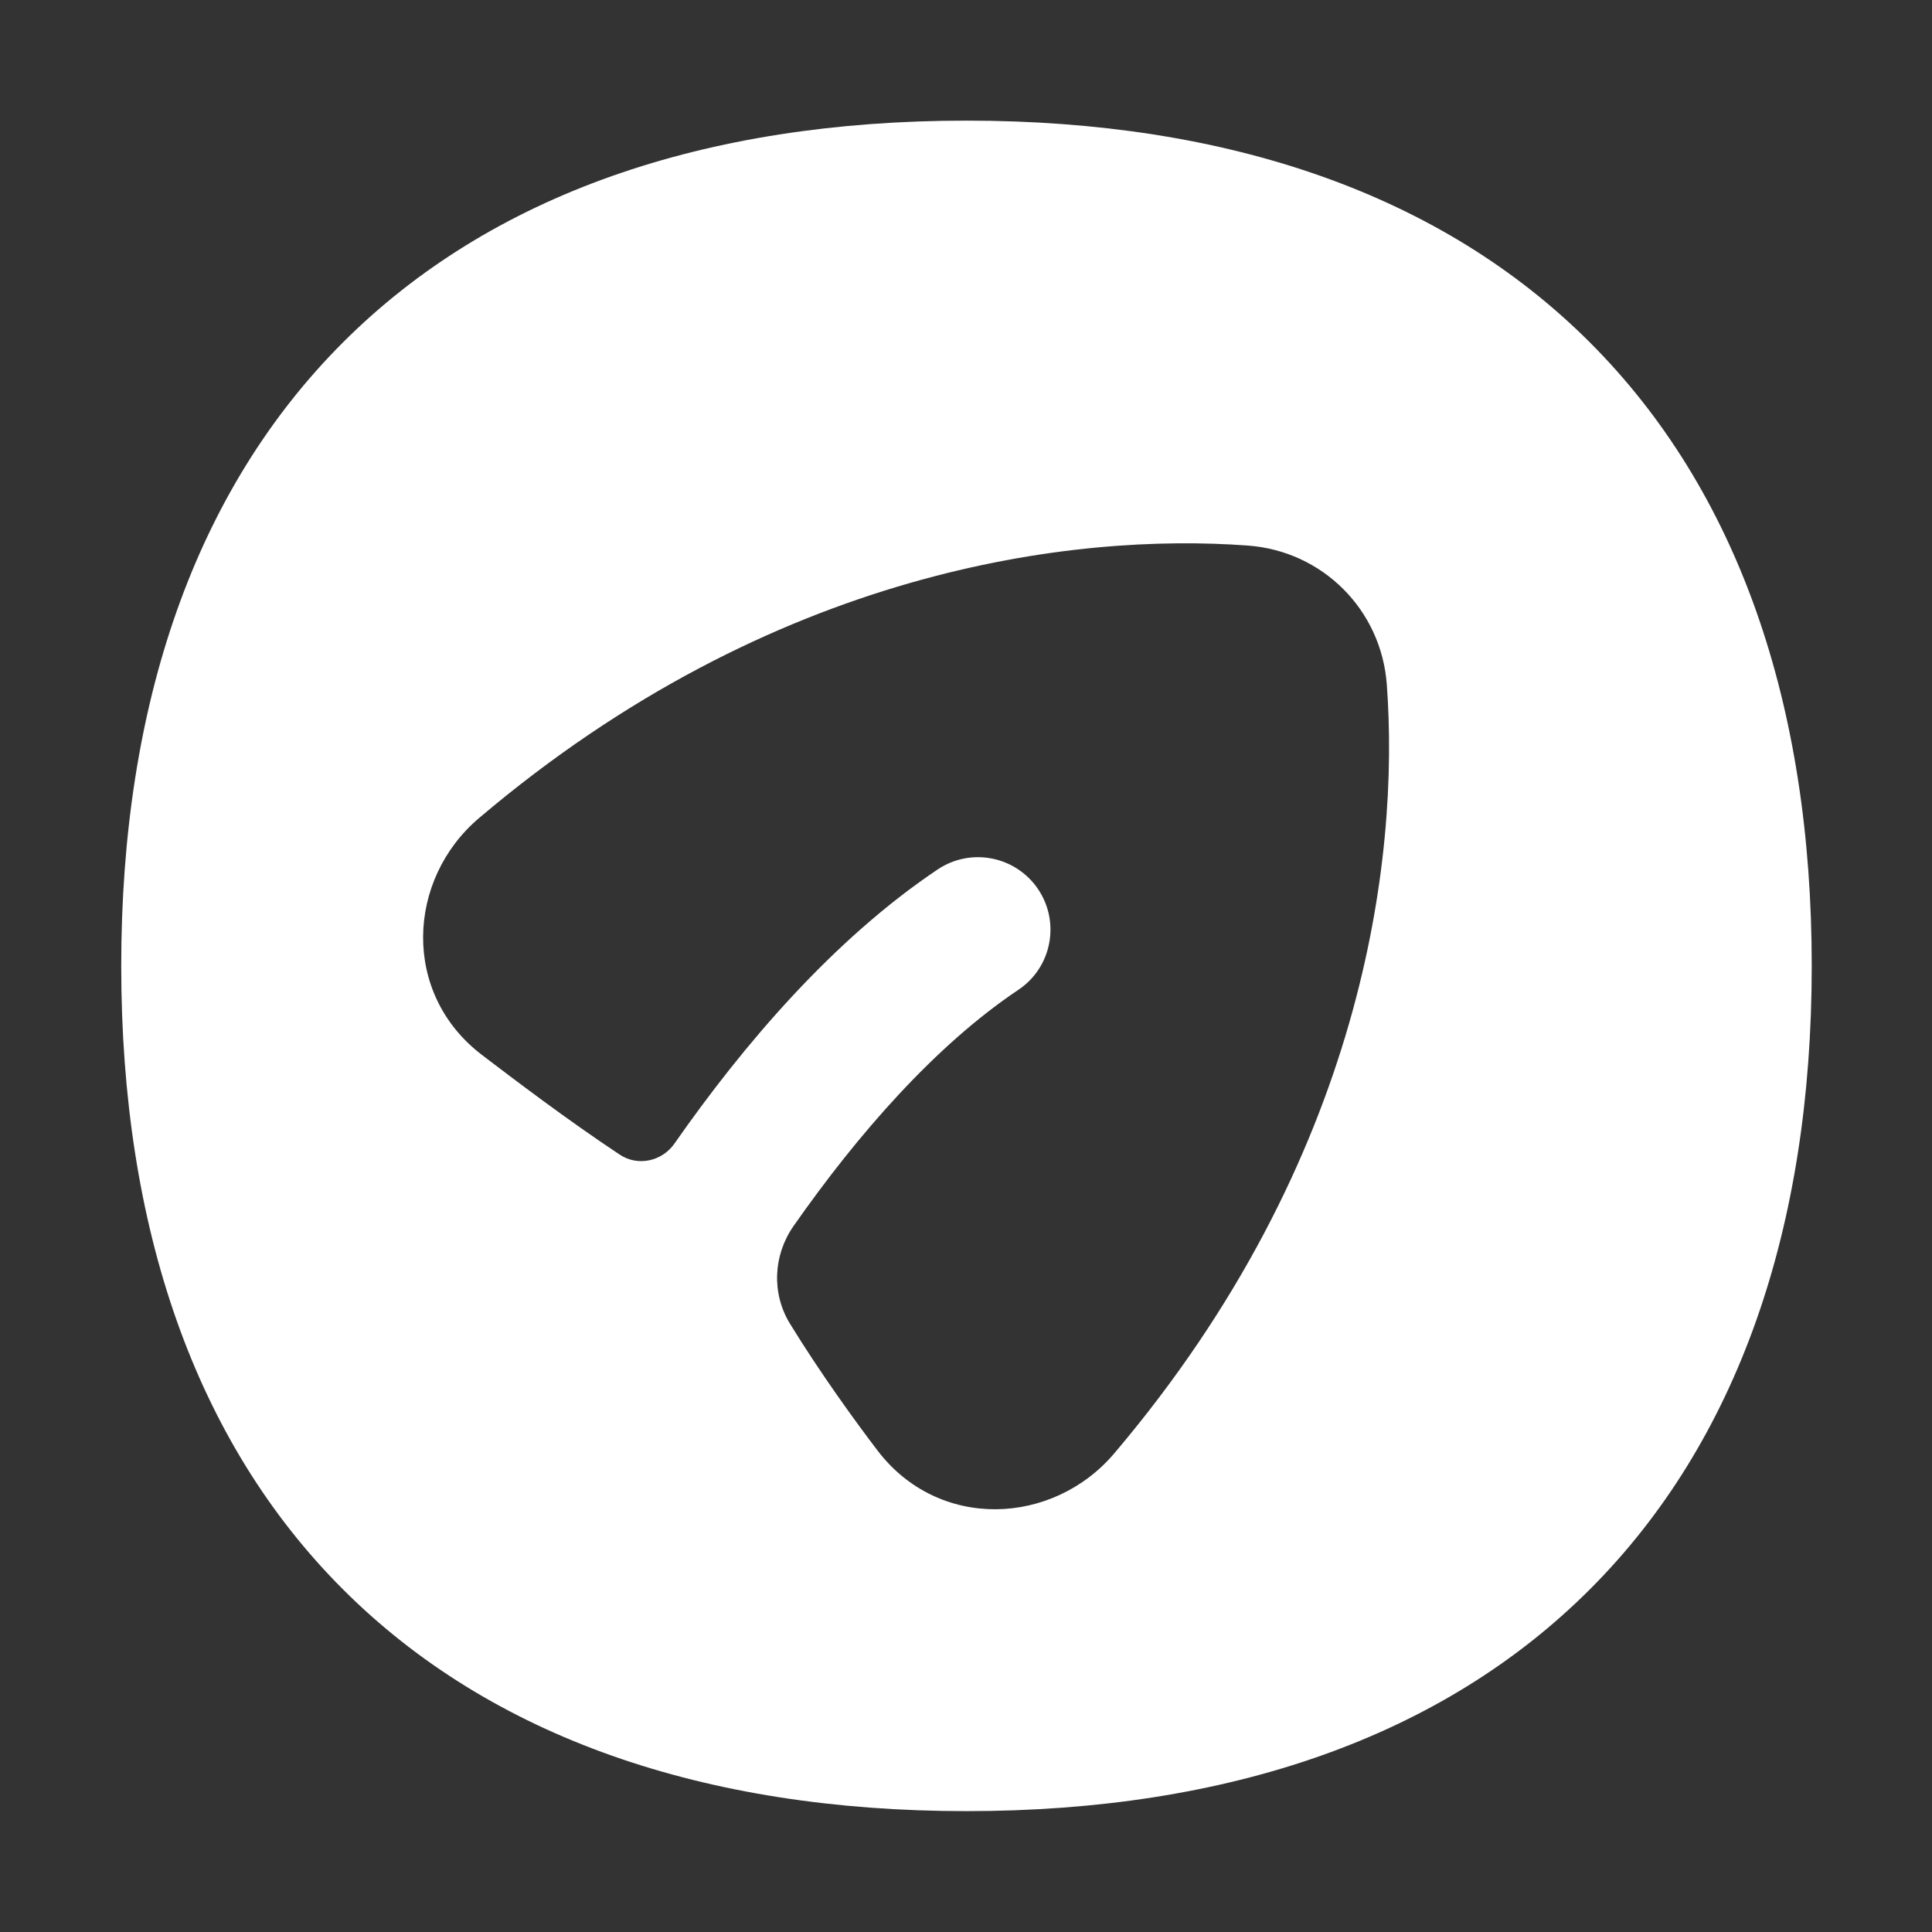 <svg xmlns="http://www.w3.org/2000/svg" width="16" height="16" viewBox="0 0 16 16" fill="none">
<rect x="0" y="0" width="16" height="16" fill="#333333" stroke="none"/>
<path d="M8.004 0.999C10.173 0.999 11.942 1.611 13.167 2.836C14.392 4.061 15.004 5.83 15.004 7.999C15.004 10.168 14.392 11.937 13.167 13.162C11.942 14.387 10.173 14.999 8.004 14.999C5.834 14.999 4.065 14.387 2.84 13.162C1.615 11.937 1.004 10.168 1.004 7.999C1.004 5.83 1.615 4.061 2.84 2.836C4.065 1.611 5.834 0.999 8.004 0.999ZM10.333 4.518C8.896 4.412 6.407 4.706 3.967 6.775C3.369 7.282 3.322 8.227 3.992 8.737L4.022 8.76C4.259 8.94 4.692 9.27 5.132 9.562C5.282 9.662 5.483 9.618 5.586 9.47C6.158 8.65 6.902 7.779 7.766 7.2C8.041 7.016 8.413 7.09 8.598 7.365C8.782 7.64 8.709 8.013 8.434 8.197C7.747 8.657 7.104 9.392 6.57 10.156C6.403 10.397 6.389 10.712 6.542 10.962C6.796 11.376 7.087 11.776 7.266 12.011C7.776 12.681 8.721 12.634 9.228 12.036C11.297 9.596 11.591 7.107 11.485 5.67C11.44 5.05 10.953 4.563 10.333 4.518Z" fill="white"/>
</svg>